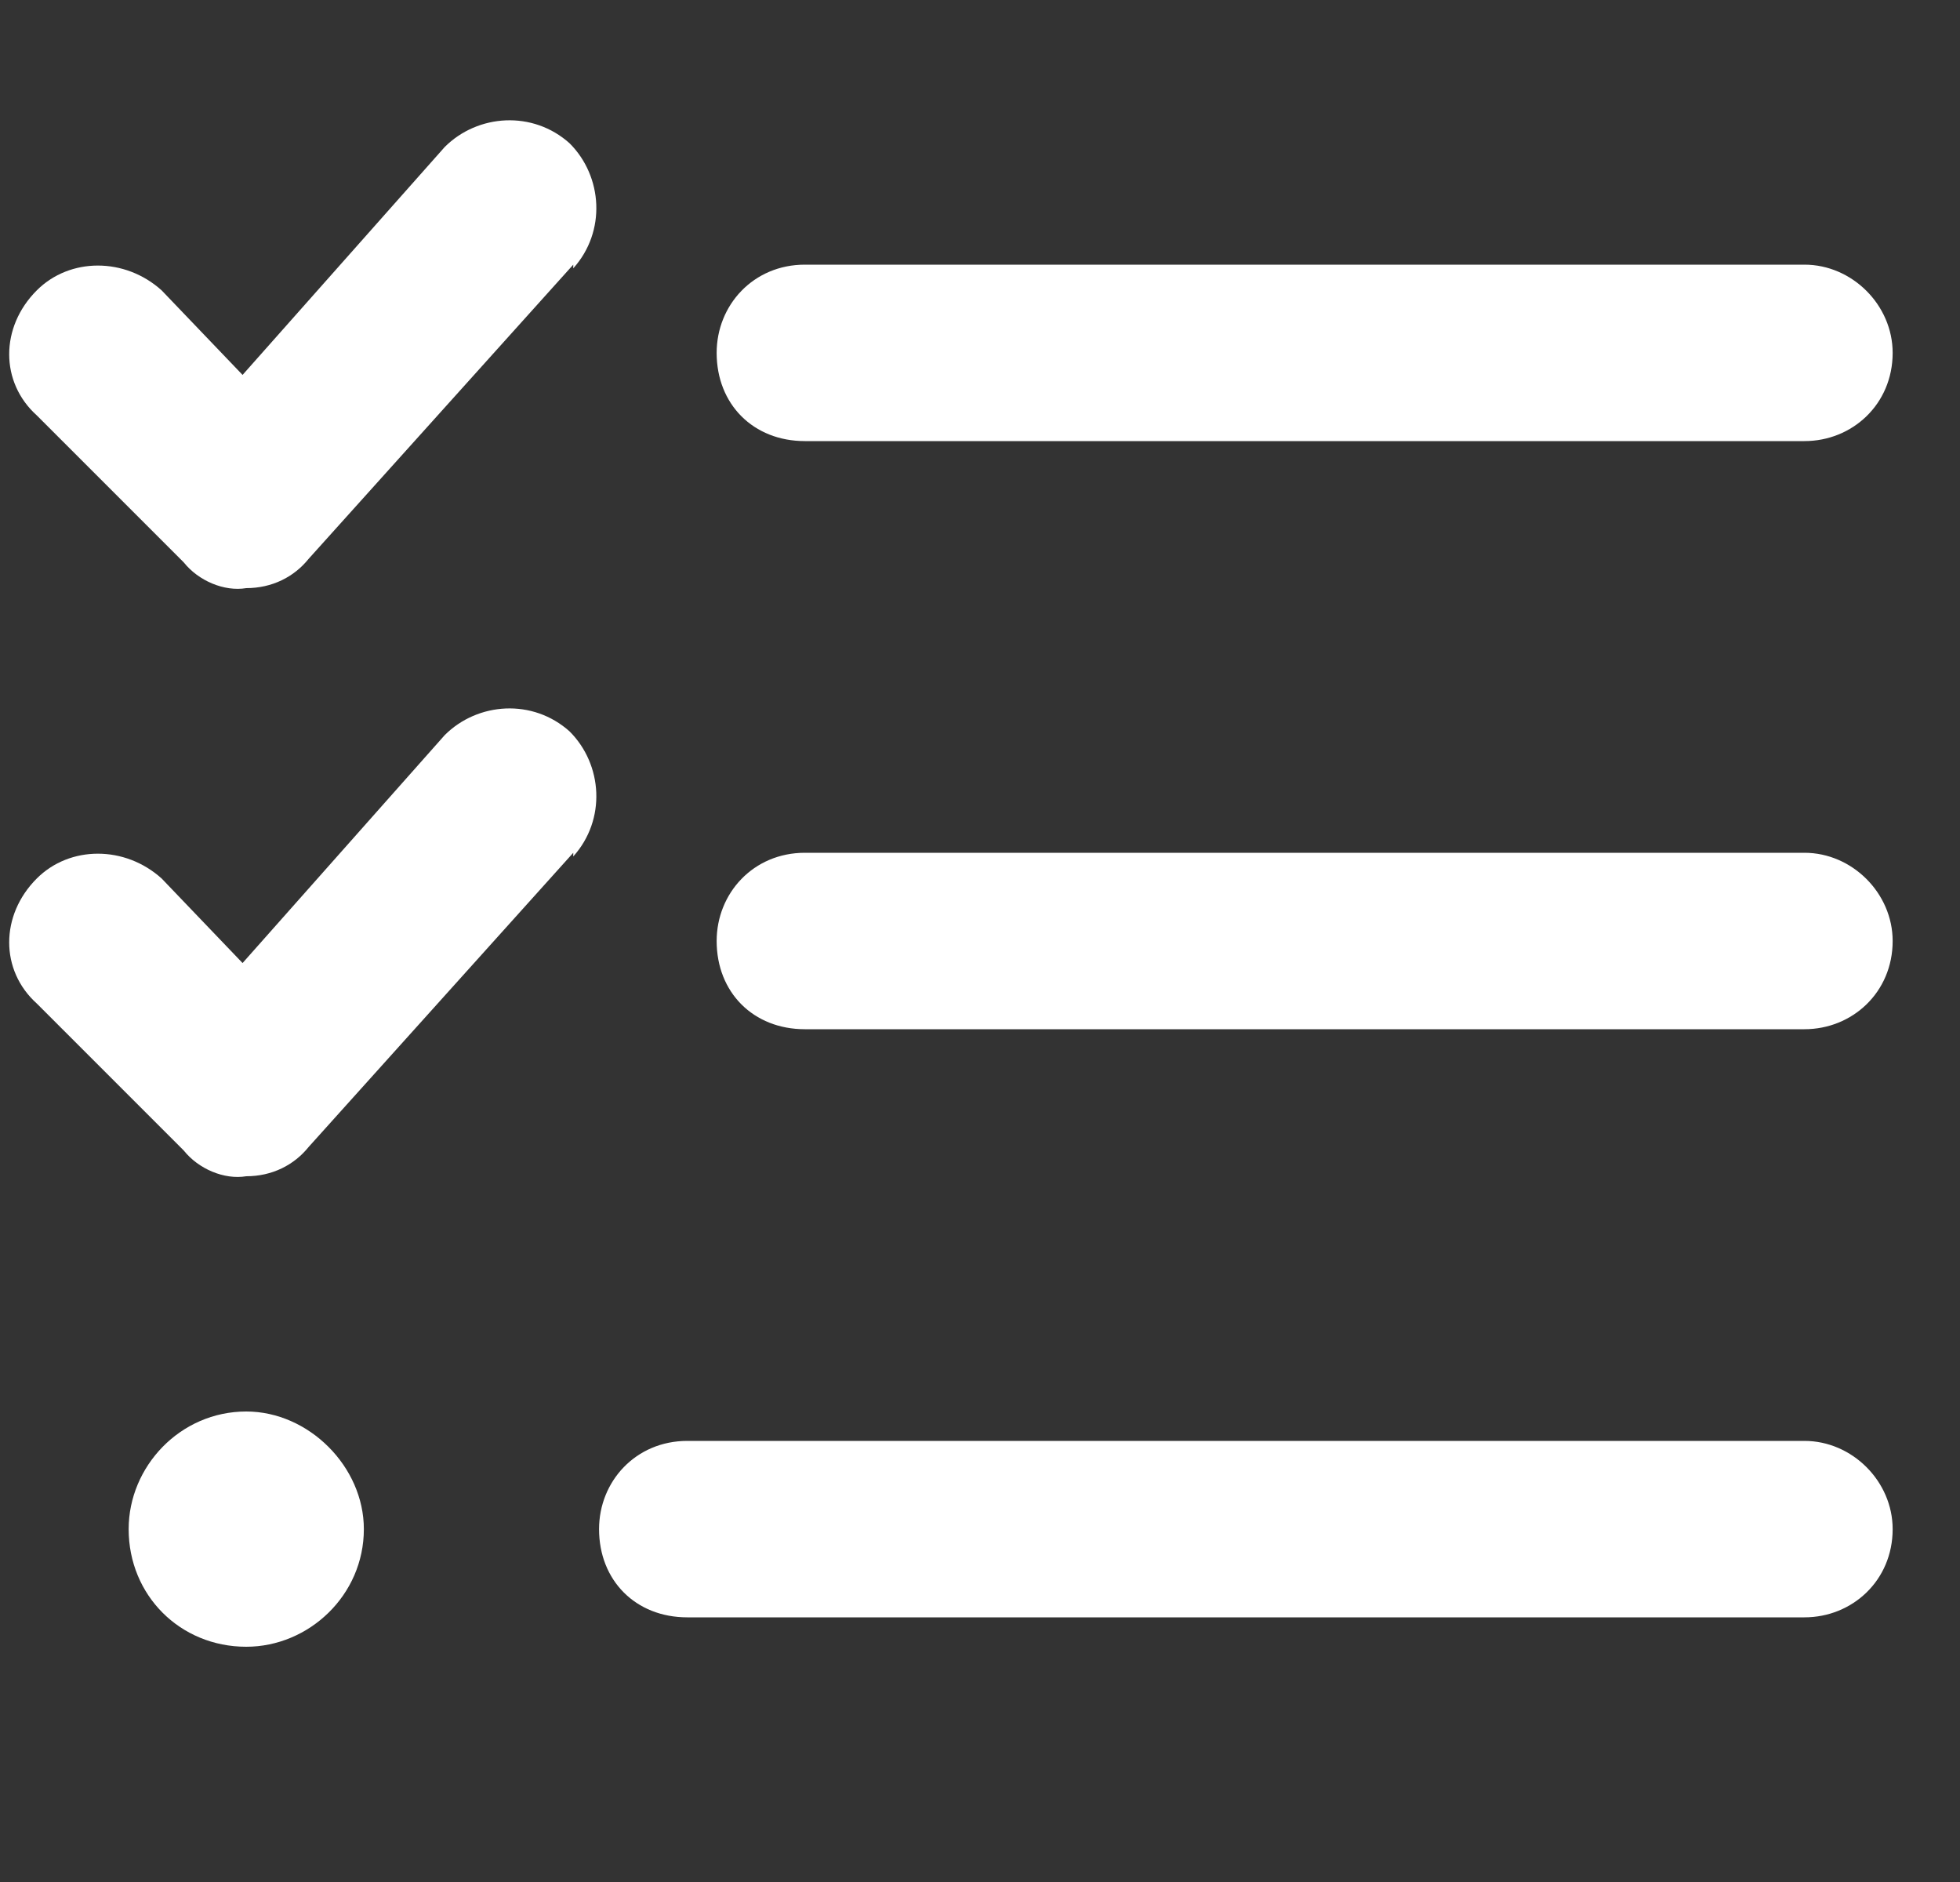 <svg width="25" height="24" viewBox="0 0 25 24" fill="none" xmlns="http://www.w3.org/2000/svg">
<rect x="0" y="0" width="25" height="24" fill="#333333" stroke="none"/>
<path d="M7.312 3.422V3.375L3.938 7.125C3.75 7.359 3.469 7.5 3.141 7.5C2.859 7.547 2.531 7.406 2.344 7.172L0.469 5.297C0 4.875 0 4.172 0.469 3.703C0.891 3.281 1.594 3.281 2.062 3.703L3.094 4.781L5.672 1.875C6.094 1.453 6.797 1.406 7.266 1.828C7.688 2.25 7.734 2.953 7.312 3.422ZM7.312 10.922V10.875L3.938 14.625C3.75 14.859 3.469 15 3.141 15C2.859 15.047 2.531 14.906 2.344 14.672L0.469 12.797C0 12.375 0 11.672 0.469 11.203C0.891 10.781 1.594 10.781 2.062 11.203L3.094 12.281L5.672 9.375C6.094 8.953 6.797 8.906 7.266 9.328C7.688 9.75 7.734 10.453 7.312 10.922ZM10.266 5.625C9.609 5.625 9.141 5.156 9.141 4.5C9.141 3.891 9.609 3.375 10.266 3.375H23.016C23.625 3.375 24.141 3.891 24.141 4.5C24.141 5.156 23.625 5.625 23.016 5.625H10.266ZM9.141 12C9.141 11.391 9.609 10.875 10.266 10.875H23.016C23.625 10.875 24.141 11.391 24.141 12C24.141 12.656 23.625 13.125 23.016 13.125H10.266C9.609 13.125 9.141 12.656 9.141 12ZM7.641 19.5C7.641 18.891 8.109 18.375 8.766 18.375H23.016C23.625 18.375 24.141 18.891 24.141 19.5C24.141 20.156 23.625 20.625 23.016 20.625H8.766C8.109 20.625 7.641 20.156 7.641 19.5ZM4.641 19.5C4.641 20.344 3.938 21 3.141 21C2.297 21 1.641 20.344 1.641 19.5C1.641 18.703 2.297 18 3.141 18C3.938 18 4.641 18.703 4.641 19.5Z" fill="white"/>
</svg>
